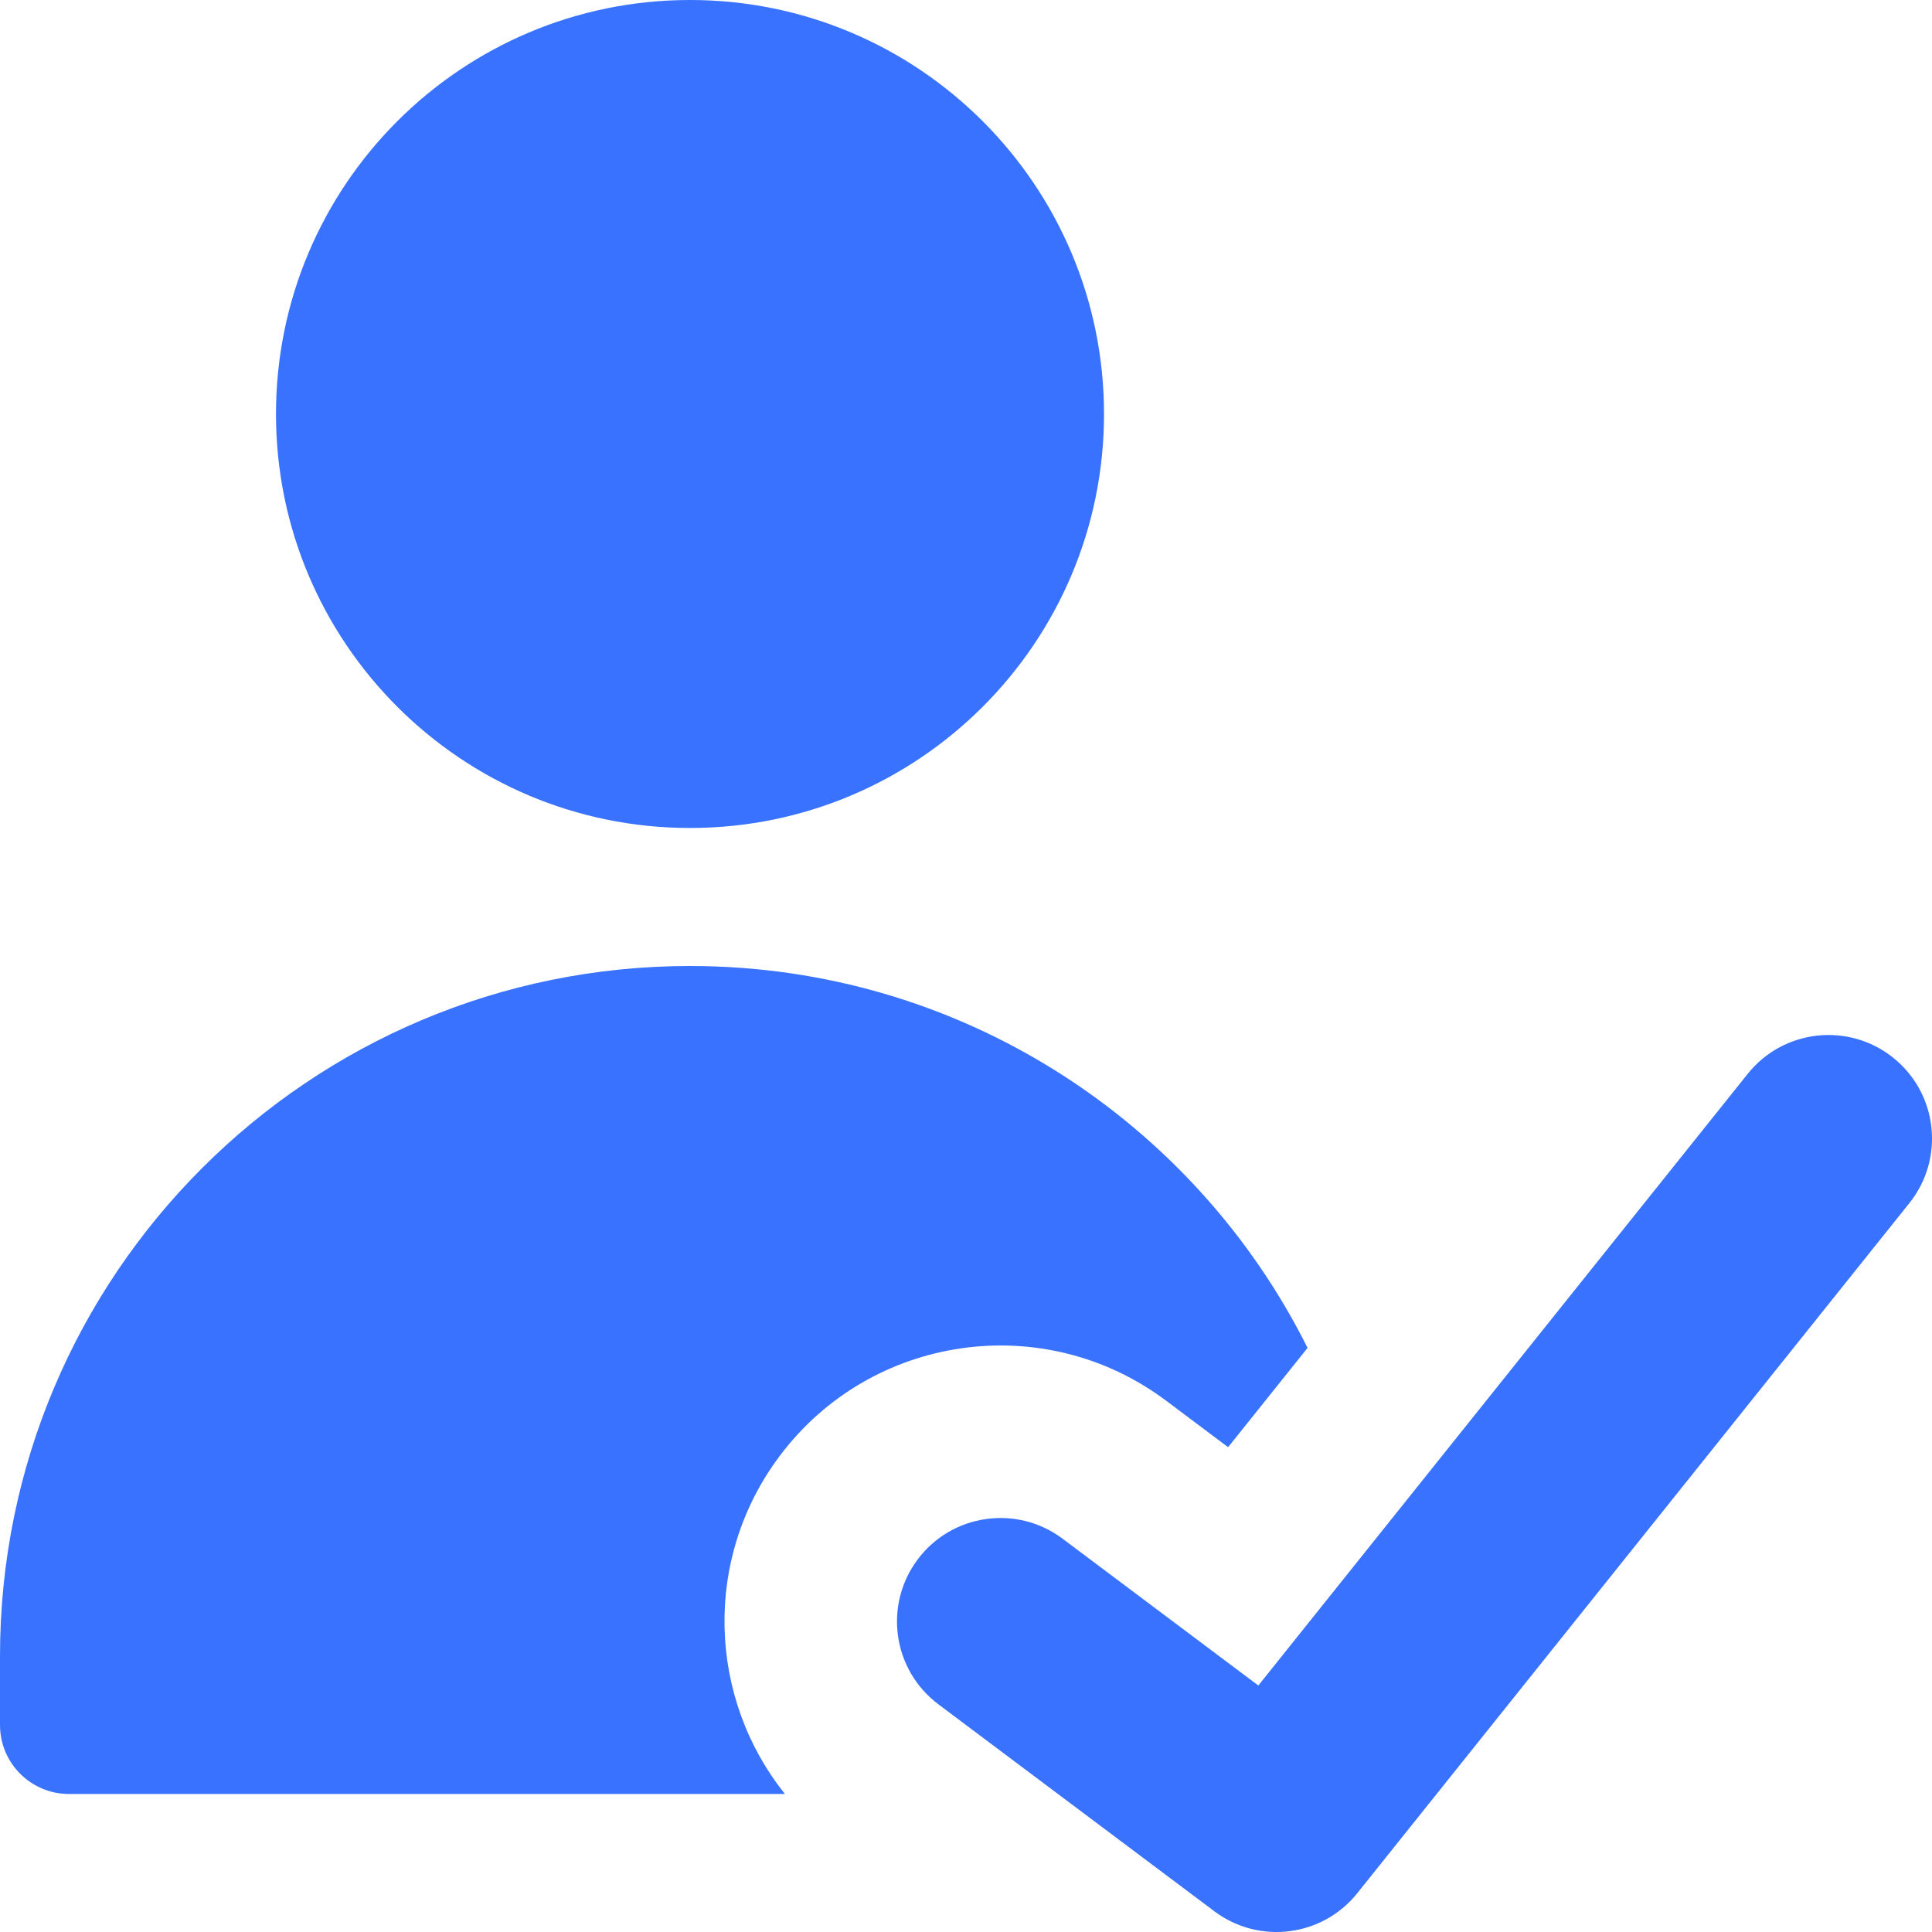 <?xml version="1.0" encoding="UTF-8"?> <svg xmlns="http://www.w3.org/2000/svg" width="48" height="48" viewBox="0 0 48 48" fill="none"><g clip-path="url(#clip0_271_34)"><path fill-rule="evenodd" clip-rule="evenodd" d="M6.857 10.286C6.857 4.605 11.462 0 17.143 0C22.823 0 27.429 4.605 27.429 10.286C27.429 15.966 22.823 20.571 17.143 20.571C11.462 20.571 6.857 15.966 6.857 10.286ZM0 41.143C0 31.675 7.675 24 17.143 24C23.86 24 29.674 27.863 32.486 33.488L30.512 35.955L28.972 34.8C25.942 32.528 21.644 33.142 19.372 36.172C17.454 38.728 17.592 42.188 19.502 44.571H1.714C0.768 44.571 0 43.804 0 42.857V41.143ZM47.437 29.892C48.324 28.783 48.144 27.165 47.035 26.278C45.926 25.391 44.308 25.57 43.421 26.68L31.263 41.876L26.4 38.229C25.264 37.377 23.652 37.607 22.8 38.743C21.948 39.879 22.178 41.491 23.314 42.343L30.172 47.486C31.283 48.319 32.855 48.12 33.722 47.035L47.437 29.892Z" fill="#3872FF"></path></g><defs><clipPath id="clip0_271_34"><rect width="48" height="48" fill="white"></rect></clipPath></defs></svg> 